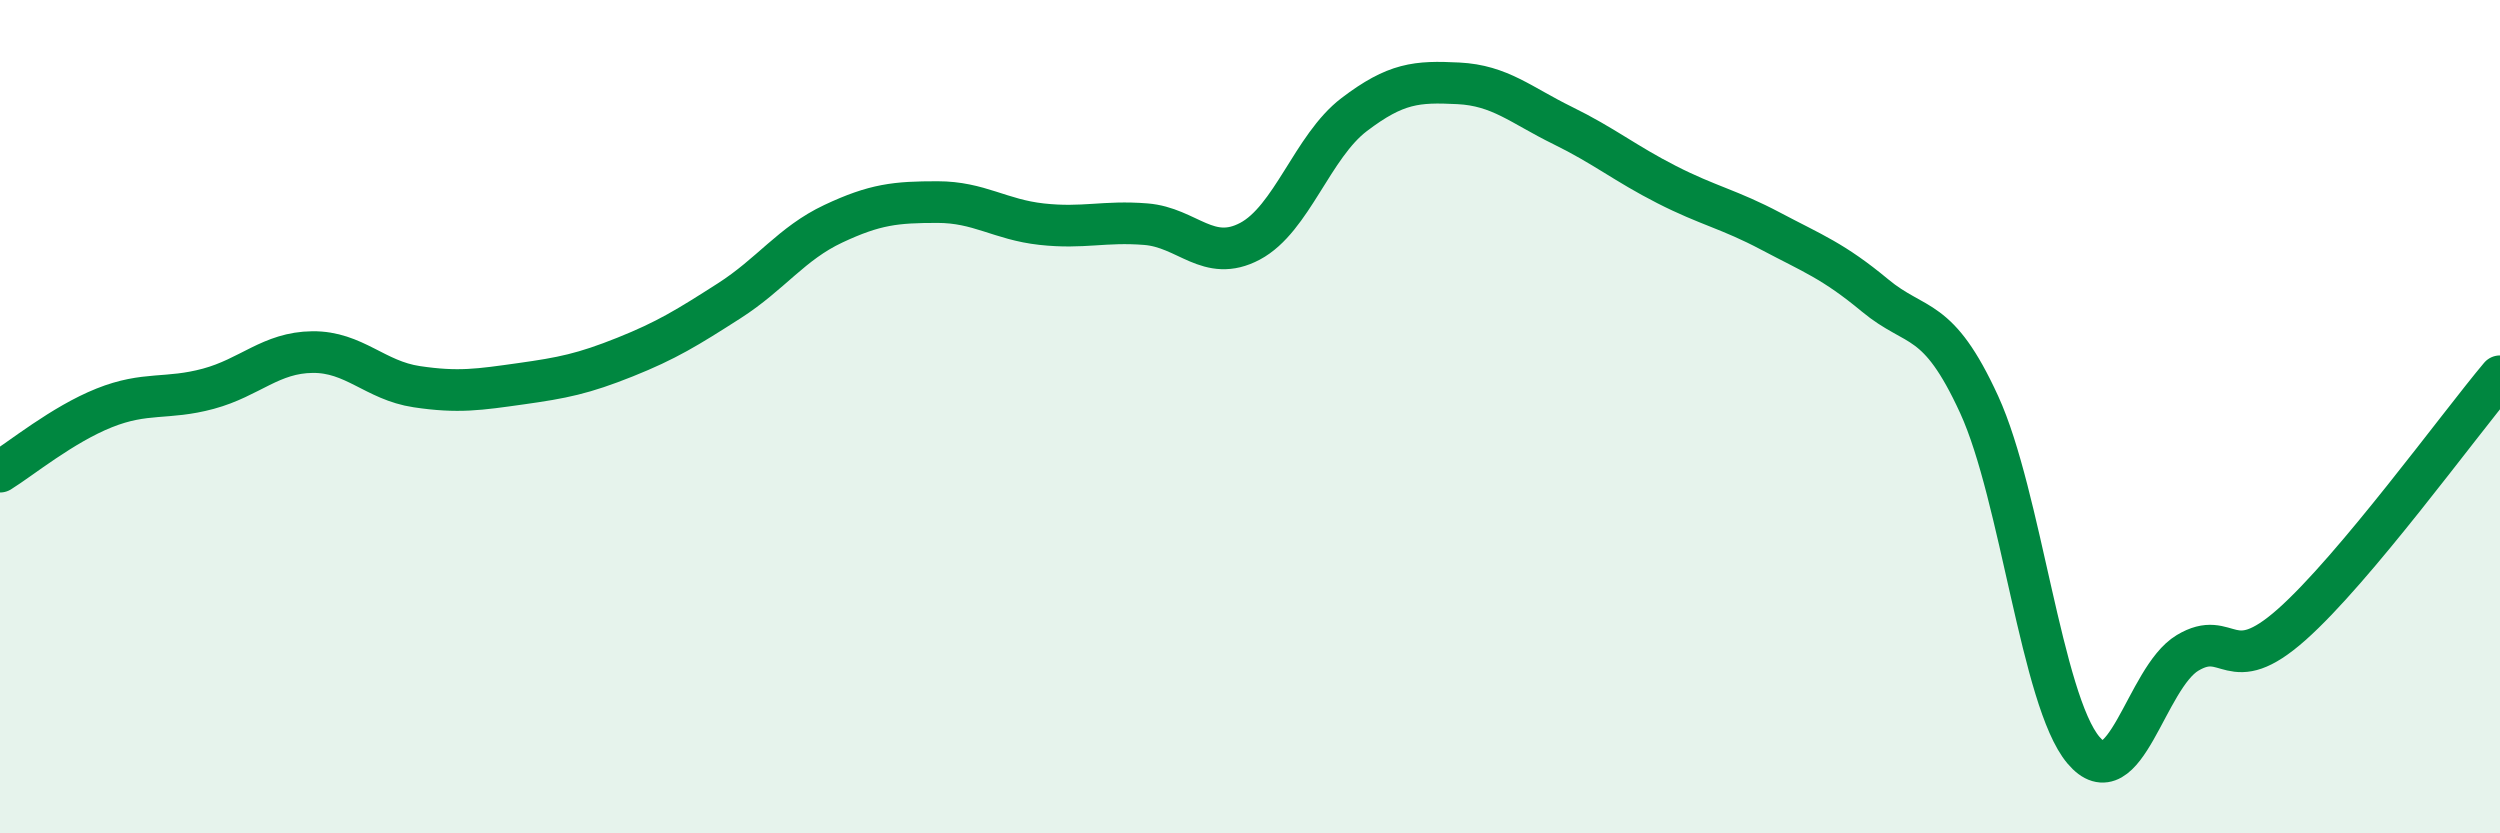 
    <svg width="60" height="20" viewBox="0 0 60 20" xmlns="http://www.w3.org/2000/svg">
      <path
        d="M 0,11.32 C 0.5,11.01 1.5,10.19 2.5,9.79 C 3.5,9.39 4,9.6 5,9.33 C 6,9.06 6.5,8.46 7.5,8.45 C 8.5,8.44 9,9.13 10,9.28 C 11,9.43 11.5,9.35 12.5,9.21 C 13.5,9.07 14,8.97 15,8.57 C 16,8.17 16.5,7.86 17.5,7.22 C 18.5,6.58 19,5.84 20,5.37 C 21,4.9 21.5,4.85 22.5,4.85 C 23.5,4.85 24,5.27 25,5.38 C 26,5.49 26.5,5.3 27.5,5.38 C 28.5,5.46 29,6.32 30,5.79 C 31,5.26 31.5,3.51 32.5,2.75 C 33.5,1.99 34,1.95 35,2 C 36,2.05 36.5,2.52 37.5,3.01 C 38.5,3.5 39,3.92 40,4.43 C 41,4.94 41.5,5.02 42.5,5.55 C 43.5,6.08 44,6.26 45,7.09 C 46,7.92 46.5,7.53 47.5,9.71 C 48.5,11.89 49,16.81 50,18 C 51,19.19 51.5,16.27 52.5,15.67 C 53.5,15.07 53.5,16.32 55,14.99 C 56.5,13.66 59,10.22 60,9.03L60 20L0 20Z"
        fill="#008740"
        opacity="0.1"
        stroke-linecap="round"
        stroke-linejoin="round"
      />
      <path
        d="M 0,11.32 C 0.5,11.01 1.5,10.19 2.5,9.79 C 3.5,9.39 4,9.6 5,9.33 C 6,9.06 6.5,8.46 7.5,8.45 C 8.5,8.44 9,9.13 10,9.28 C 11,9.43 11.5,9.35 12.5,9.21 C 13.5,9.07 14,8.97 15,8.57 C 16,8.17 16.5,7.86 17.5,7.22 C 18.5,6.58 19,5.84 20,5.37 C 21,4.9 21.5,4.85 22.5,4.85 C 23.5,4.85 24,5.27 25,5.38 C 26,5.49 26.5,5.3 27.5,5.38 C 28.5,5.46 29,6.32 30,5.79 C 31,5.26 31.5,3.51 32.5,2.75 C 33.5,1.99 34,1.95 35,2 C 36,2.05 36.5,2.52 37.5,3.01 C 38.5,3.5 39,3.92 40,4.43 C 41,4.94 41.5,5.02 42.5,5.55 C 43.5,6.08 44,6.26 45,7.09 C 46,7.92 46.5,7.53 47.5,9.71 C 48.5,11.89 49,16.81 50,18 C 51,19.19 51.5,16.27 52.5,15.67 C 53.5,15.07 53.5,16.32 55,14.99 C 56.5,13.66 59,10.22 60,9.03"
        stroke="#008740"
        stroke-width="1"
        fill="none"
        stroke-linecap="round"
        stroke-linejoin="round"
      />
    </svg>
  